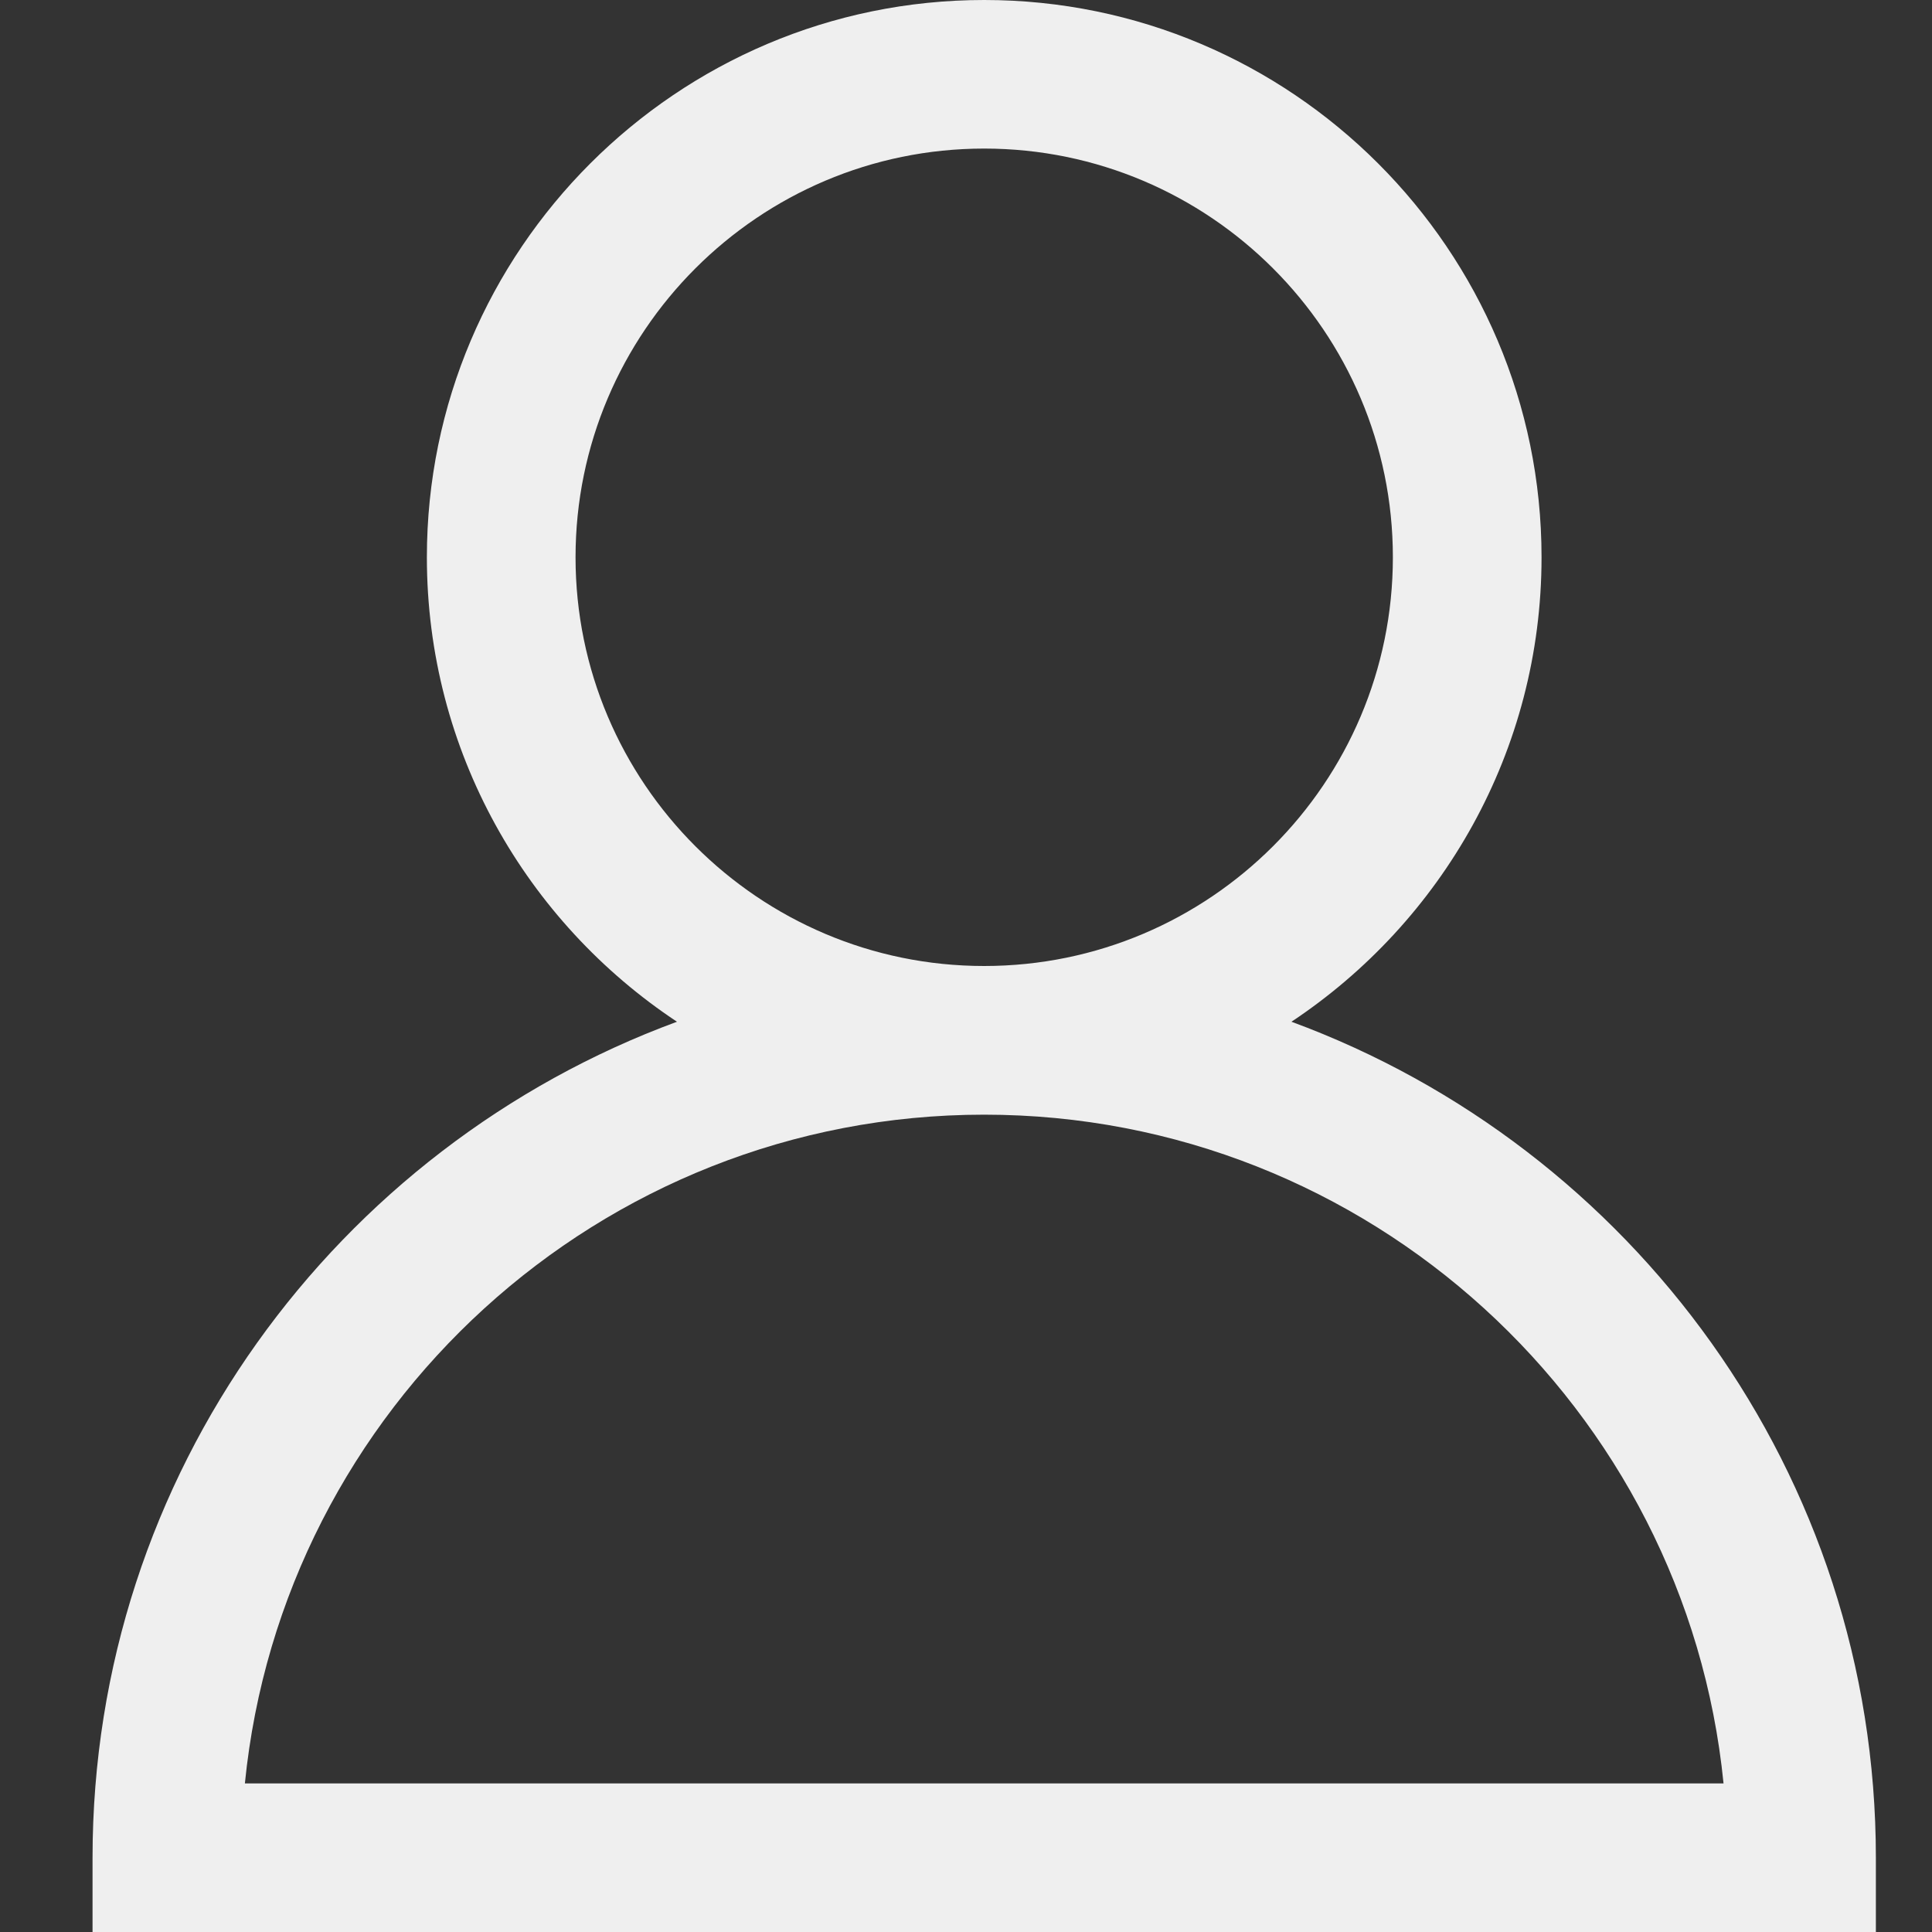 <svg width="20" height="20" viewBox="0 0 20 20" fill="none" xmlns="http://www.w3.org/2000/svg">
<rect x="0" y="0" width="20" height="20" fill="#333333" stroke="none"/>
<path d="M13.369 10.577C14.926 9.543 15.958 7.775 15.958 5.769C15.958 2.588 13.369 0 10.188 0C7.008 0 4.419 2.588 4.419 5.769C4.419 7.775 5.448 9.543 7.008 10.577C3.481 11.876 0.958 15.26 0.958 19.231V20H19.419V19.231C19.419 15.26 16.896 11.876 13.369 10.577ZM5.958 5.769C5.958 3.436 7.855 1.538 10.188 1.538C12.522 1.538 14.419 3.436 14.419 5.769C14.419 8.103 12.522 10 10.188 10C7.855 10 5.958 8.103 5.958 5.769ZM2.535 18.462C2.922 14.579 6.207 11.539 10.188 11.539C14.17 11.539 17.455 14.579 17.842 18.462H2.535Z" fill="#EFEFEF"/>
</svg>
